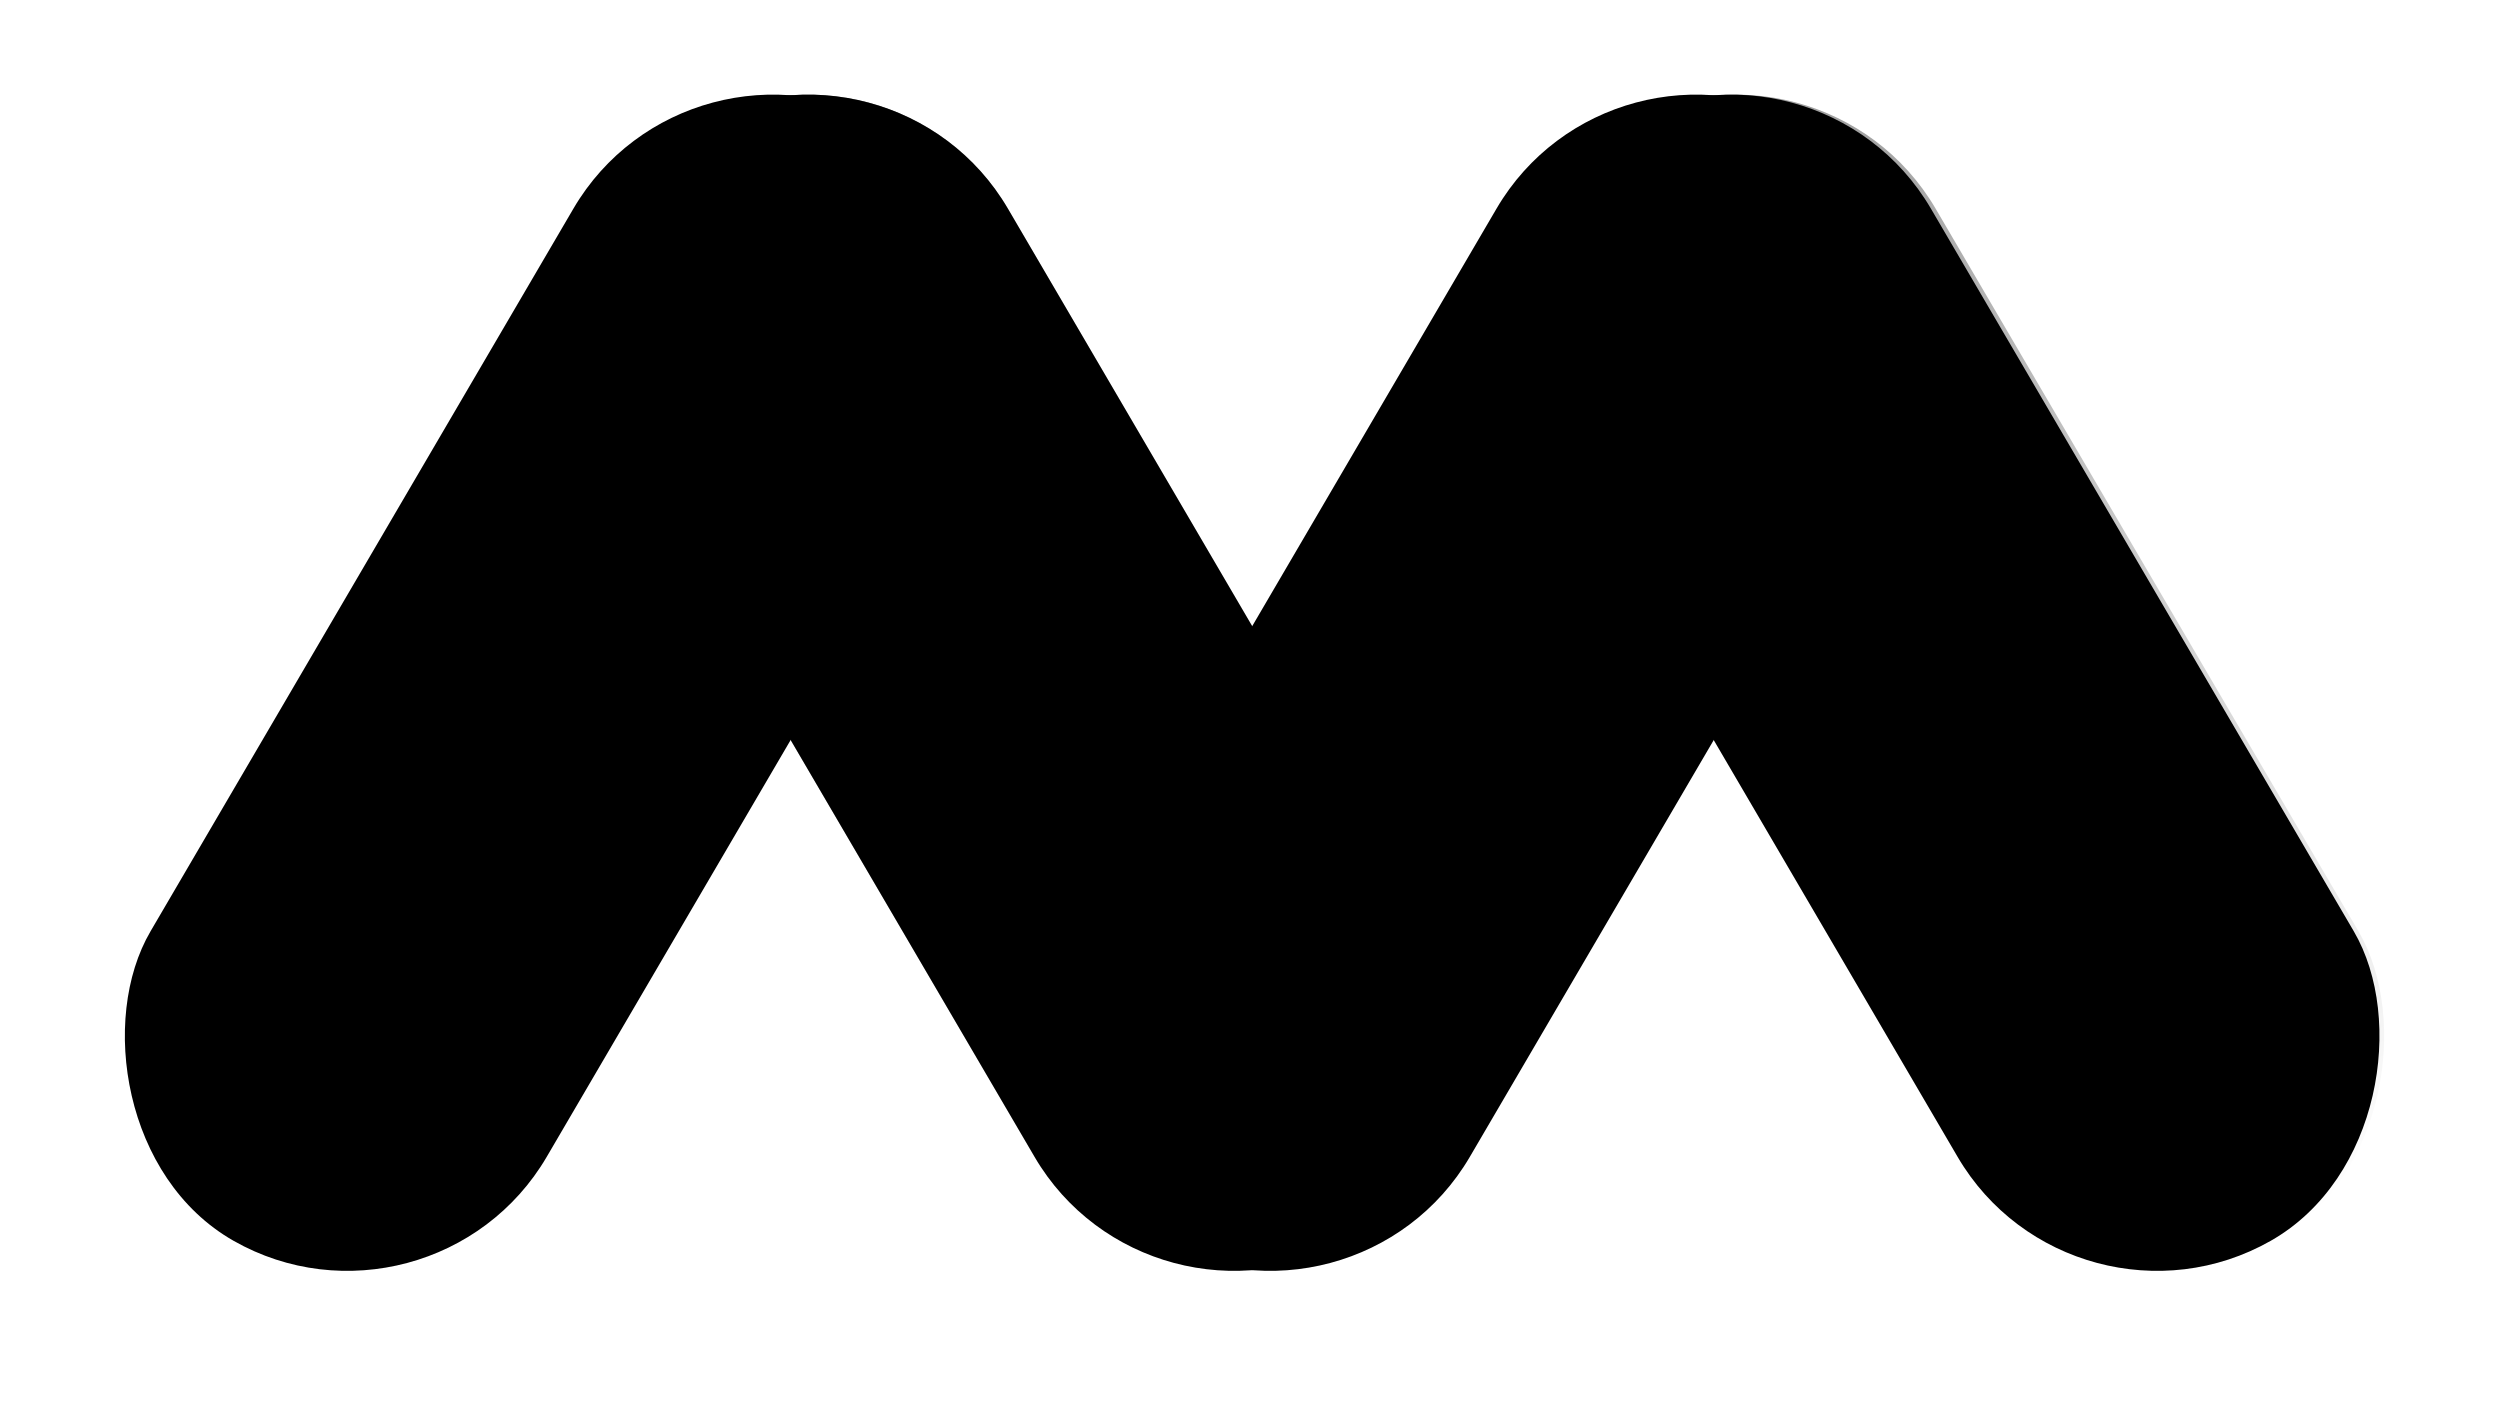 <svg width="41" height="23" viewBox="0 0 41 23" fill="none" xmlns="http://www.w3.org/2000/svg">
	<rect width="7.476" height="21.209" rx="3.738" transform="matrix(-0.869 0.495 0.505 0.863 29.779 0.195)" fill="currentColor"></rect>
	<rect width="7.476" height="21.209" rx="3.738" transform="matrix(-0.869 0.495 0.505 0.863 29.856 0.195)" fill="url(#paint0_linear_5_4)" fill-opacity="0.4"></rect>
	<rect width="7.476" height="21.209" rx="3.738" transform="matrix(0.869 0.495 -0.505 0.863 26.431 0.195)" fill="currentColor"></rect>
	<rect width="7.476" height="21.209" rx="3.738" transform="matrix(-0.869 0.495 0.505 0.863 14.641 0.195)" fill="currentColor"></rect>
	<rect width="7.476" height="21.209" rx="3.738" transform="matrix(-0.869 0.495 0.505 0.863 14.641 0.195)" fill="url(#paint1_linear_5_4)" fill-opacity="0.4"></rect>
	<rect width="7.476" height="21.209" rx="3.738" transform="matrix(0.869 0.495 -0.505 0.863 11.292 0.195)" fill="currentColor"></rect>
	<defs>
	<linearGradient id="paint0_linear_5_4" x1="3.738" y1="0" x2="3.738" y2="21.209" gradientUnits="userSpaceOnUse">
	<stop></stop>
	<stop offset="1" stop-opacity="0"></stop>
	</linearGradient>
	<linearGradient id="paint1_linear_5_4" x1="3.738" y1="0" x2="3.738" y2="21.209" gradientUnits="userSpaceOnUse">
	<stop></stop>
	<stop offset="1" stop-opacity="0"></stop>
	</linearGradient>
	</defs>
	</svg>